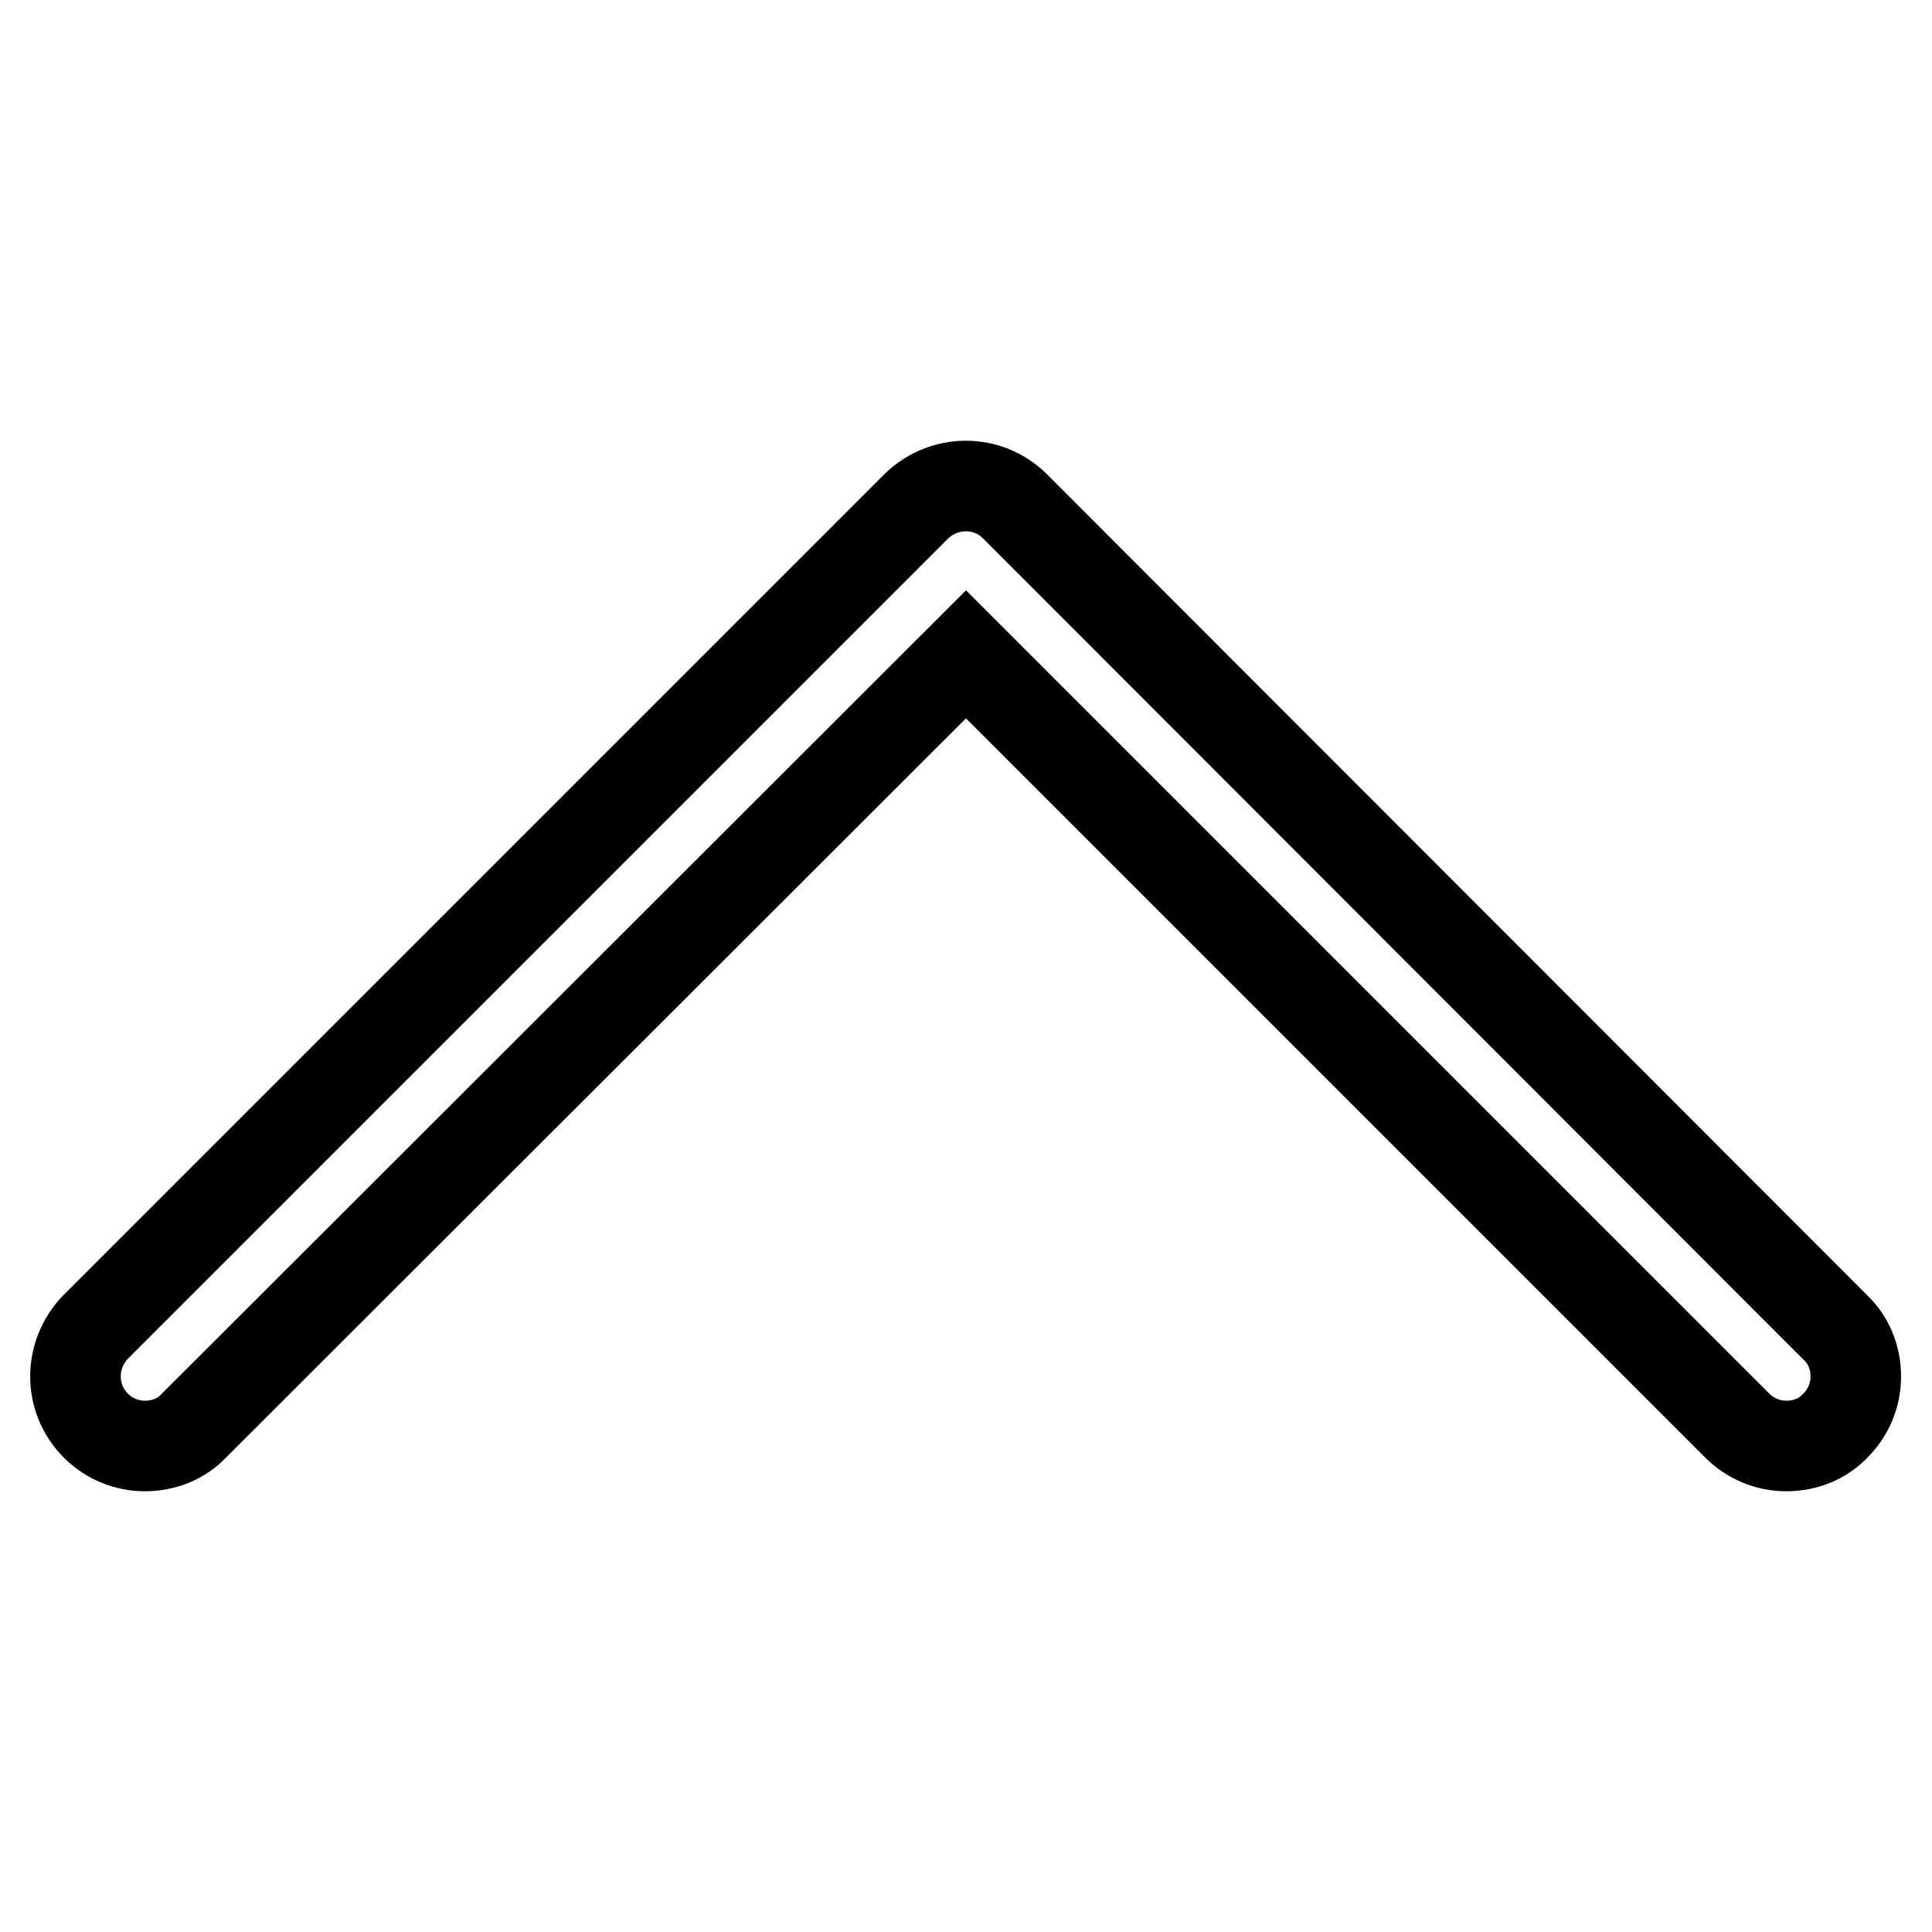 <?xml version="1.0" encoding="utf-8"?>
<!-- Svg Vector Icons : http://www.onlinewebfonts.com/icon -->
<!DOCTYPE svg PUBLIC "-//W3C//DTD SVG 1.1//EN" "http://www.w3.org/Graphics/SVG/1.1/DTD/svg11.dtd">
<svg version="1.1" xmlns="http://www.w3.org/2000/svg" xmlns:xlink="http://www.w3.org/1999/xlink" x="0px" y="0px" viewBox="0 0 256 256" enable-background="new 0 0 256 256" xml:space="preserve">
<g> <path stroke-width="12" fill-opacity="0" stroke="#000000"  d="M12.7,188.9c1.7,1.7,4,2.7,6.5,2.7c2.6,0,4.9-1,6.5-2.7L128,86.7l102.2,102.2c1.7,1.7,4,2.7,6.5,2.7 c2.6,0,4.9-1,6.5-2.7c1.7-1.7,2.7-4,2.7-6.5c0-2.6-1-4.9-2.7-6.5L134.5,67.1c-3.6-3.6-9.4-3.6-13.1,0L12.7,175.8 C9.1,179.5,9.1,185.3,12.7,188.9L12.7,188.9z"/></g>
</svg>
